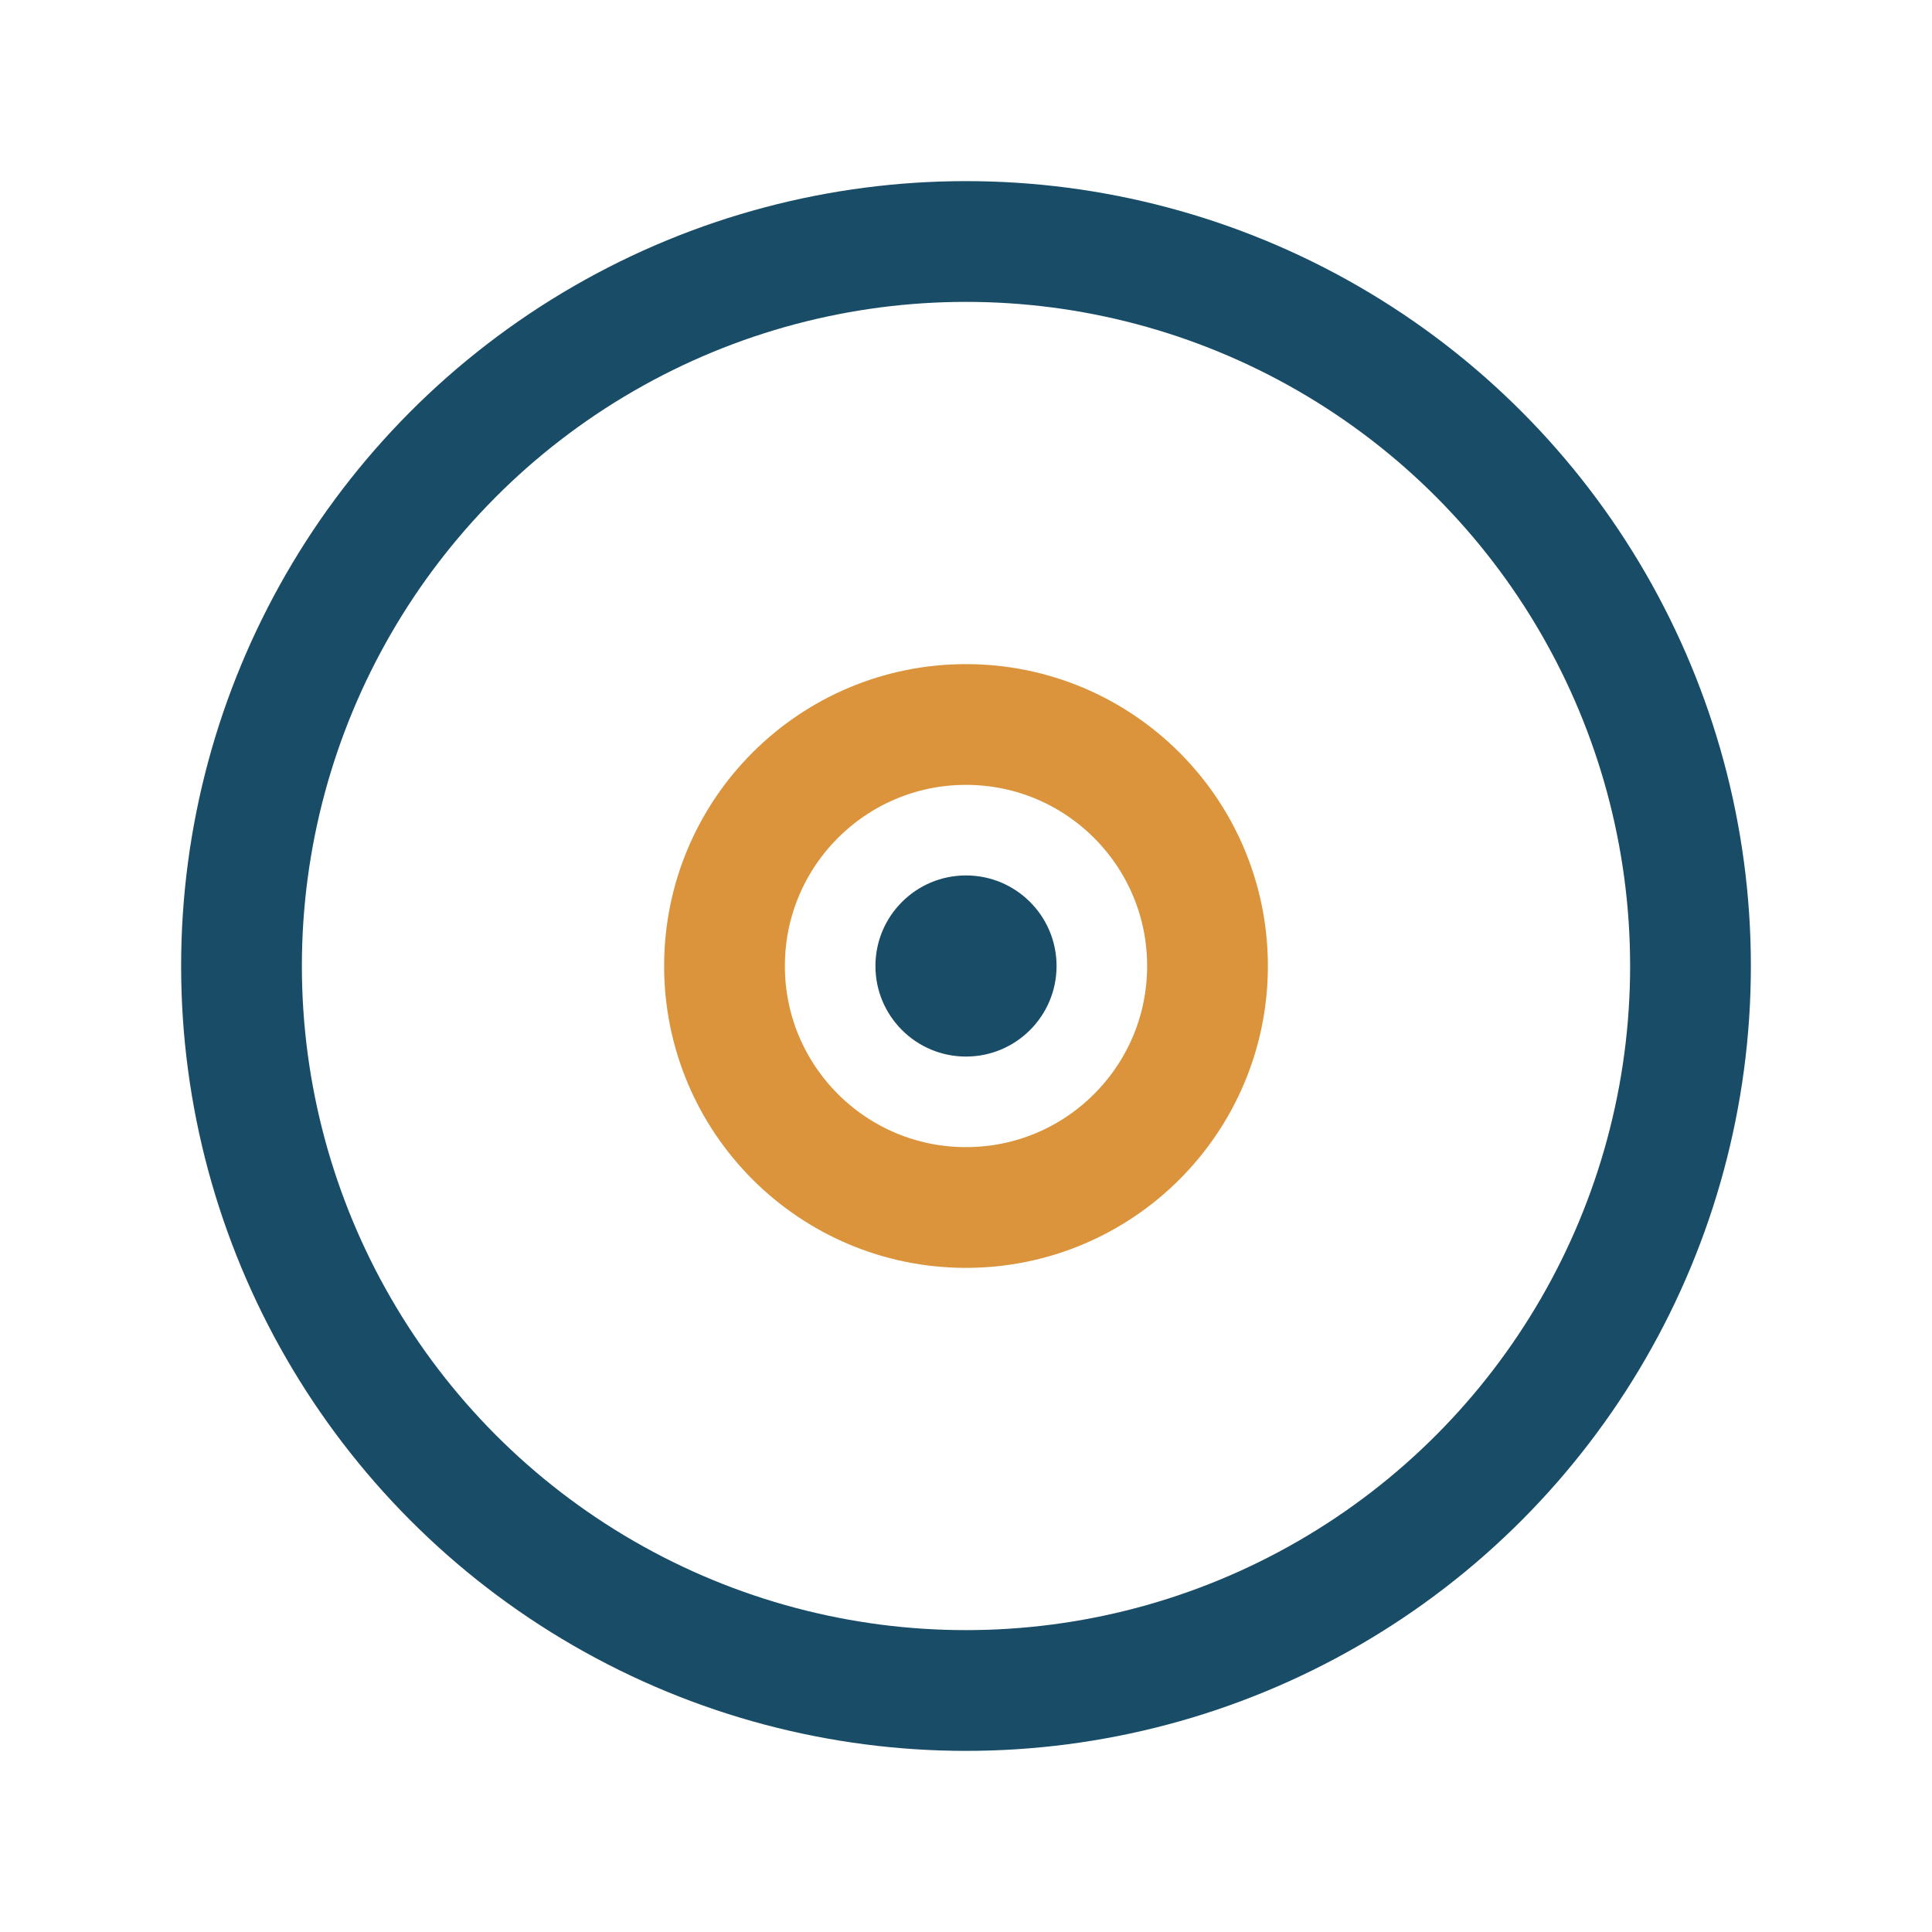 <?xml version="1.0" encoding="UTF-8"?>
<svg xmlns="http://www.w3.org/2000/svg" width="32" height="32" viewBox="0 0 32 32"><circle cx="16" cy="16" r="12" fill="none" stroke="#194D67" stroke-width="2"/><circle cx="16" cy="16" r="4" fill="none" stroke="#DB943B" stroke-width="2"/><circle cx="16" cy="16" r="1.5" fill="#194D67"/></svg>